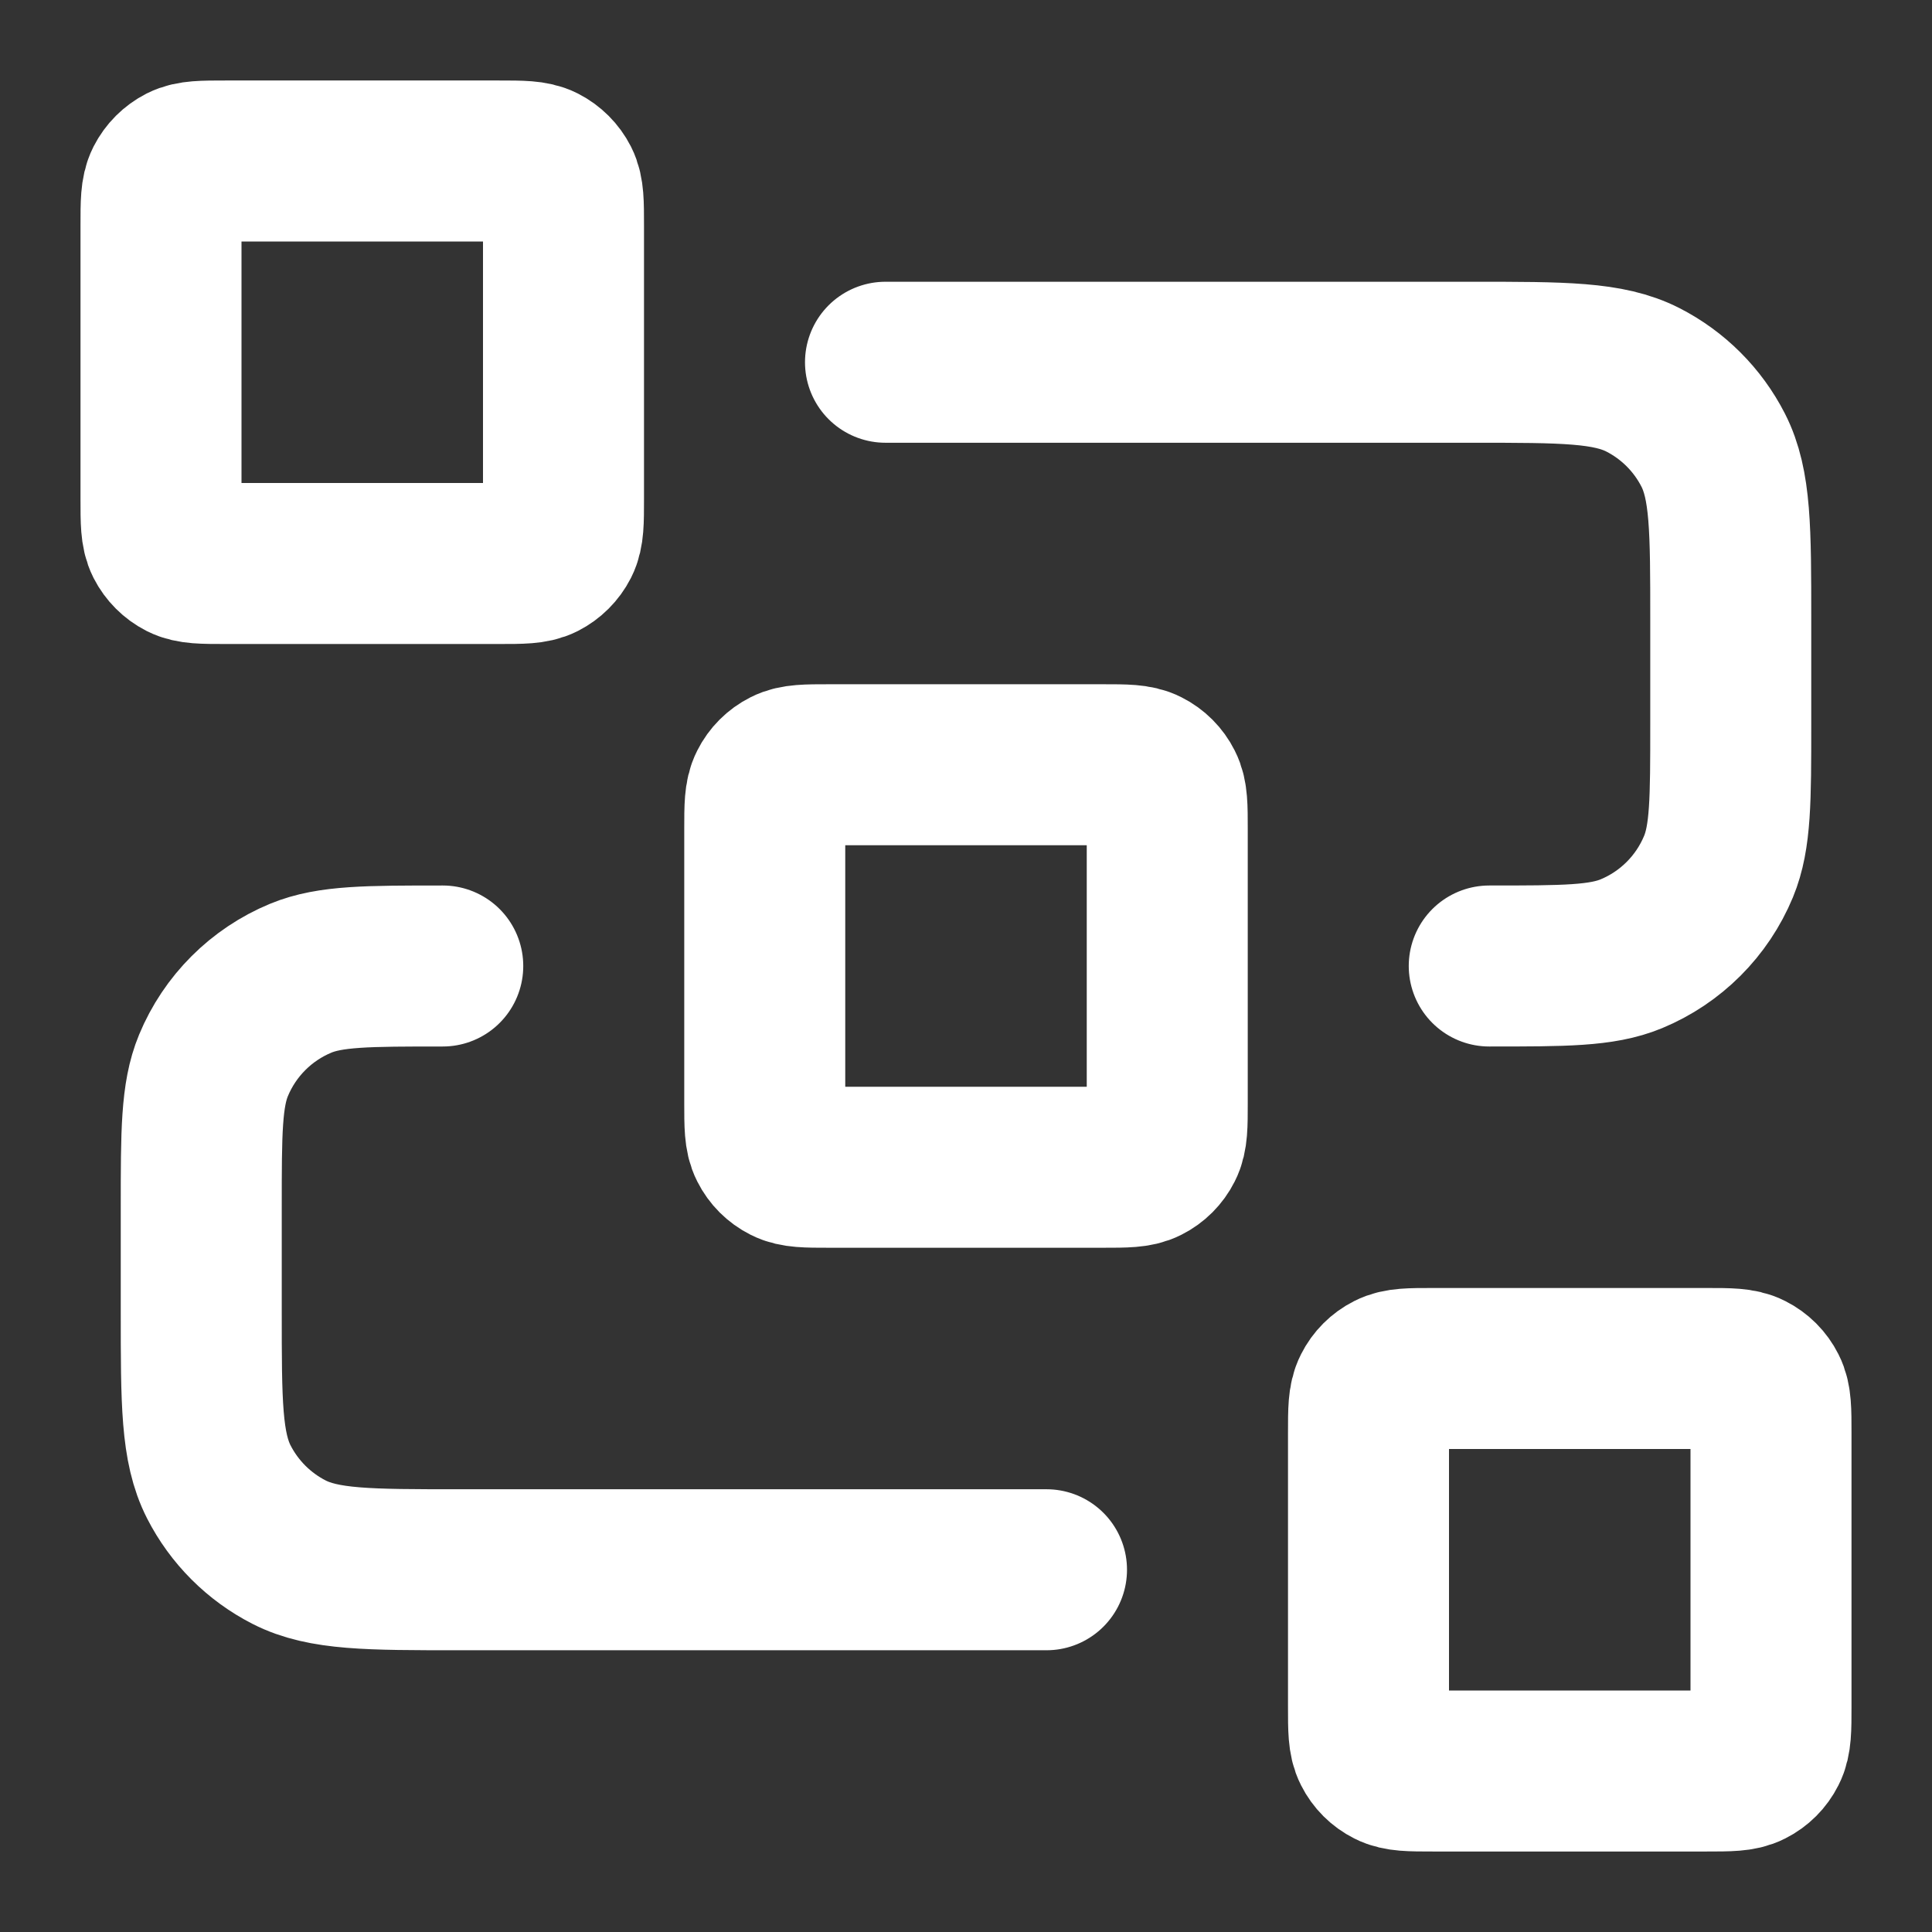 <svg width="24" height="24" viewBox="0 0 24 24" fill="none" xmlns="http://www.w3.org/2000/svg">
<rect x="0" y="0" width="24" height="24" fill="#333333" stroke="none"/>
<path d="M11 4.5H18.3C19.42 4.5 19.98 4.5 20.408 4.718C20.784 4.91 21.09 5.216 21.282 5.592C21.5 6.02 21.5 6.58 21.5 7.7V9C21.5 9.932 21.5 10.398 21.348 10.765C21.145 11.255 20.755 11.645 20.265 11.848C19.898 12 19.432 12 18.5 12M13 19.5H5.7C4.58 19.5 4.02 19.5 3.592 19.282C3.216 19.09 2.91 18.784 2.718 18.408C2.5 17.98 2.5 17.42 2.5 16.3V15C2.5 14.068 2.5 13.602 2.652 13.235C2.855 12.745 3.245 12.355 3.735 12.152C4.102 12 4.568 12 5.5 12M10.3 14.5H13.7C13.98 14.5 14.12 14.5 14.227 14.445C14.321 14.398 14.398 14.321 14.445 14.227C14.5 14.12 14.5 13.98 14.5 13.7V10.3C14.5 10.02 14.5 9.88 14.445 9.773C14.398 9.679 14.321 9.602 14.227 9.555C14.12 9.5 13.98 9.5 13.7 9.5H10.3C10.02 9.5 9.88 9.5 9.773 9.555C9.679 9.602 9.602 9.679 9.555 9.773C9.5 9.88 9.5 10.02 9.5 10.3V13.7C9.5 13.98 9.5 14.12 9.555 14.227C9.602 14.321 9.679 14.398 9.773 14.445C9.88 14.5 10.02 14.5 10.3 14.5ZM17.8 22H21.2C21.48 22 21.62 22 21.727 21.945C21.821 21.898 21.898 21.821 21.945 21.727C22 21.62 22 21.48 22 21.2V17.8C22 17.52 22 17.38 21.945 17.273C21.898 17.179 21.821 17.102 21.727 17.055C21.62 17 21.48 17 21.2 17H17.8C17.52 17 17.38 17 17.273 17.055C17.179 17.102 17.102 17.179 17.055 17.273C17 17.38 17 17.52 17 17.8V21.2C17 21.48 17 21.62 17.055 21.727C17.102 21.821 17.179 21.898 17.273 21.945C17.38 22 17.52 22 17.8 22ZM2.8 7H6.2C6.48 7 6.62 7 6.727 6.946C6.821 6.898 6.898 6.821 6.946 6.727C7 6.62 7 6.48 7 6.2V2.8C7 2.52 7 2.38 6.946 2.273C6.898 2.179 6.821 2.102 6.727 2.054C6.62 2 6.48 2 6.2 2H2.8C2.52 2 2.38 2 2.273 2.054C2.179 2.102 2.102 2.179 2.054 2.273C2 2.38 2 2.52 2 2.8V6.2C2 6.48 2 6.62 2.054 6.727C2.102 6.821 2.179 6.898 2.273 6.946C2.38 7 2.52 7 2.8 7Z" stroke="white" stroke-width="2" stroke-linecap="round" stroke-linejoin="round"/>
</svg>
